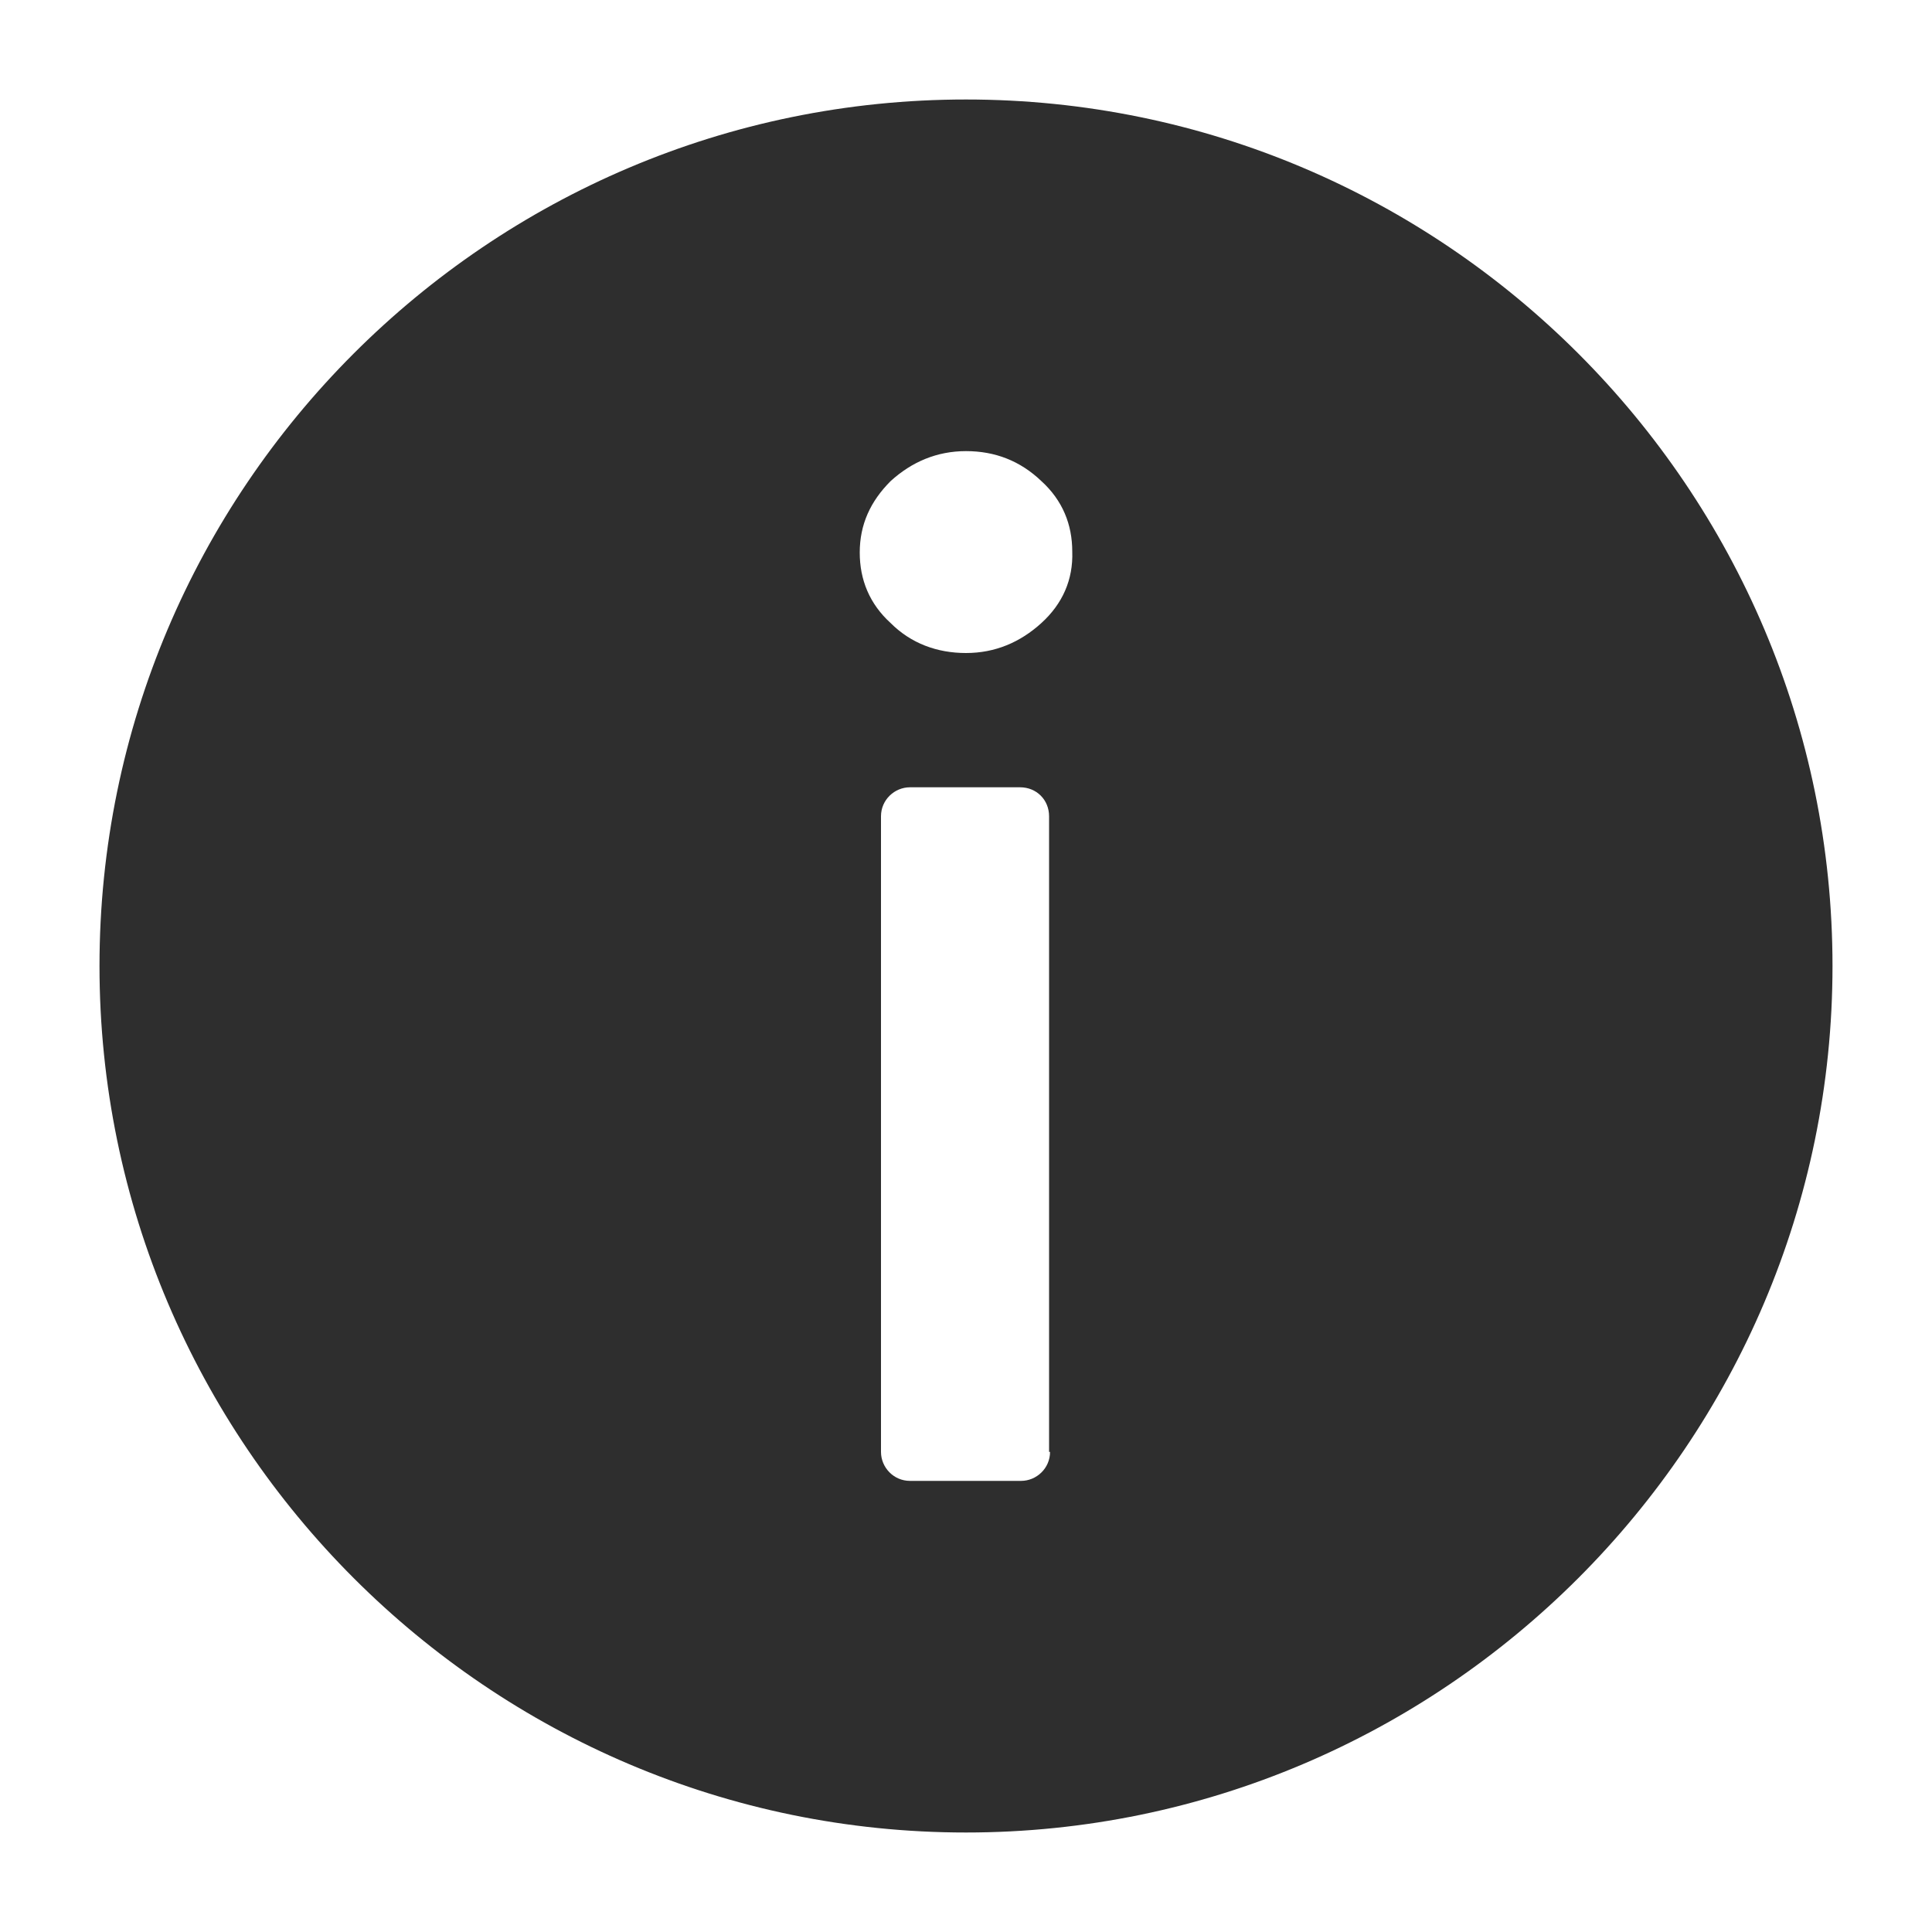 <svg xmlns="http://www.w3.org/2000/svg" xml:space="preserve" style="enable-background:new 0 0 200 200" viewBox="0 0 200 200"><g><path d="M100 10.3c-49.5 0-89.7 40.3-89.7 89.7s40.3 89.7 89.7 89.7 89.7-40.3 89.7-89.7-40.2-89.7-89.7-89.7zm8.7 140c0 1.7-1.4 3-3 3H94.2c-1.7 0-3-1.4-3-3V84.5c0-1.7 1.4-3 3-3h11.4c1.7 0 3 1.3 3 3v65.8zm-.9-85.8c-2.2 2-4.8 3.1-7.8 3.1s-5.7-1-7.8-3.1C90 62.5 89 60 89 57.2c0-2.9 1.1-5.3 3.2-7.4 2.2-2 4.8-3.1 7.8-3.1s5.6 1 7.8 3.1c2.2 2 3.2 4.5 3.2 7.3.1 2.9-1 5.4-3.2 7.4z" style="fill:#2e2e2e"/></g></svg>